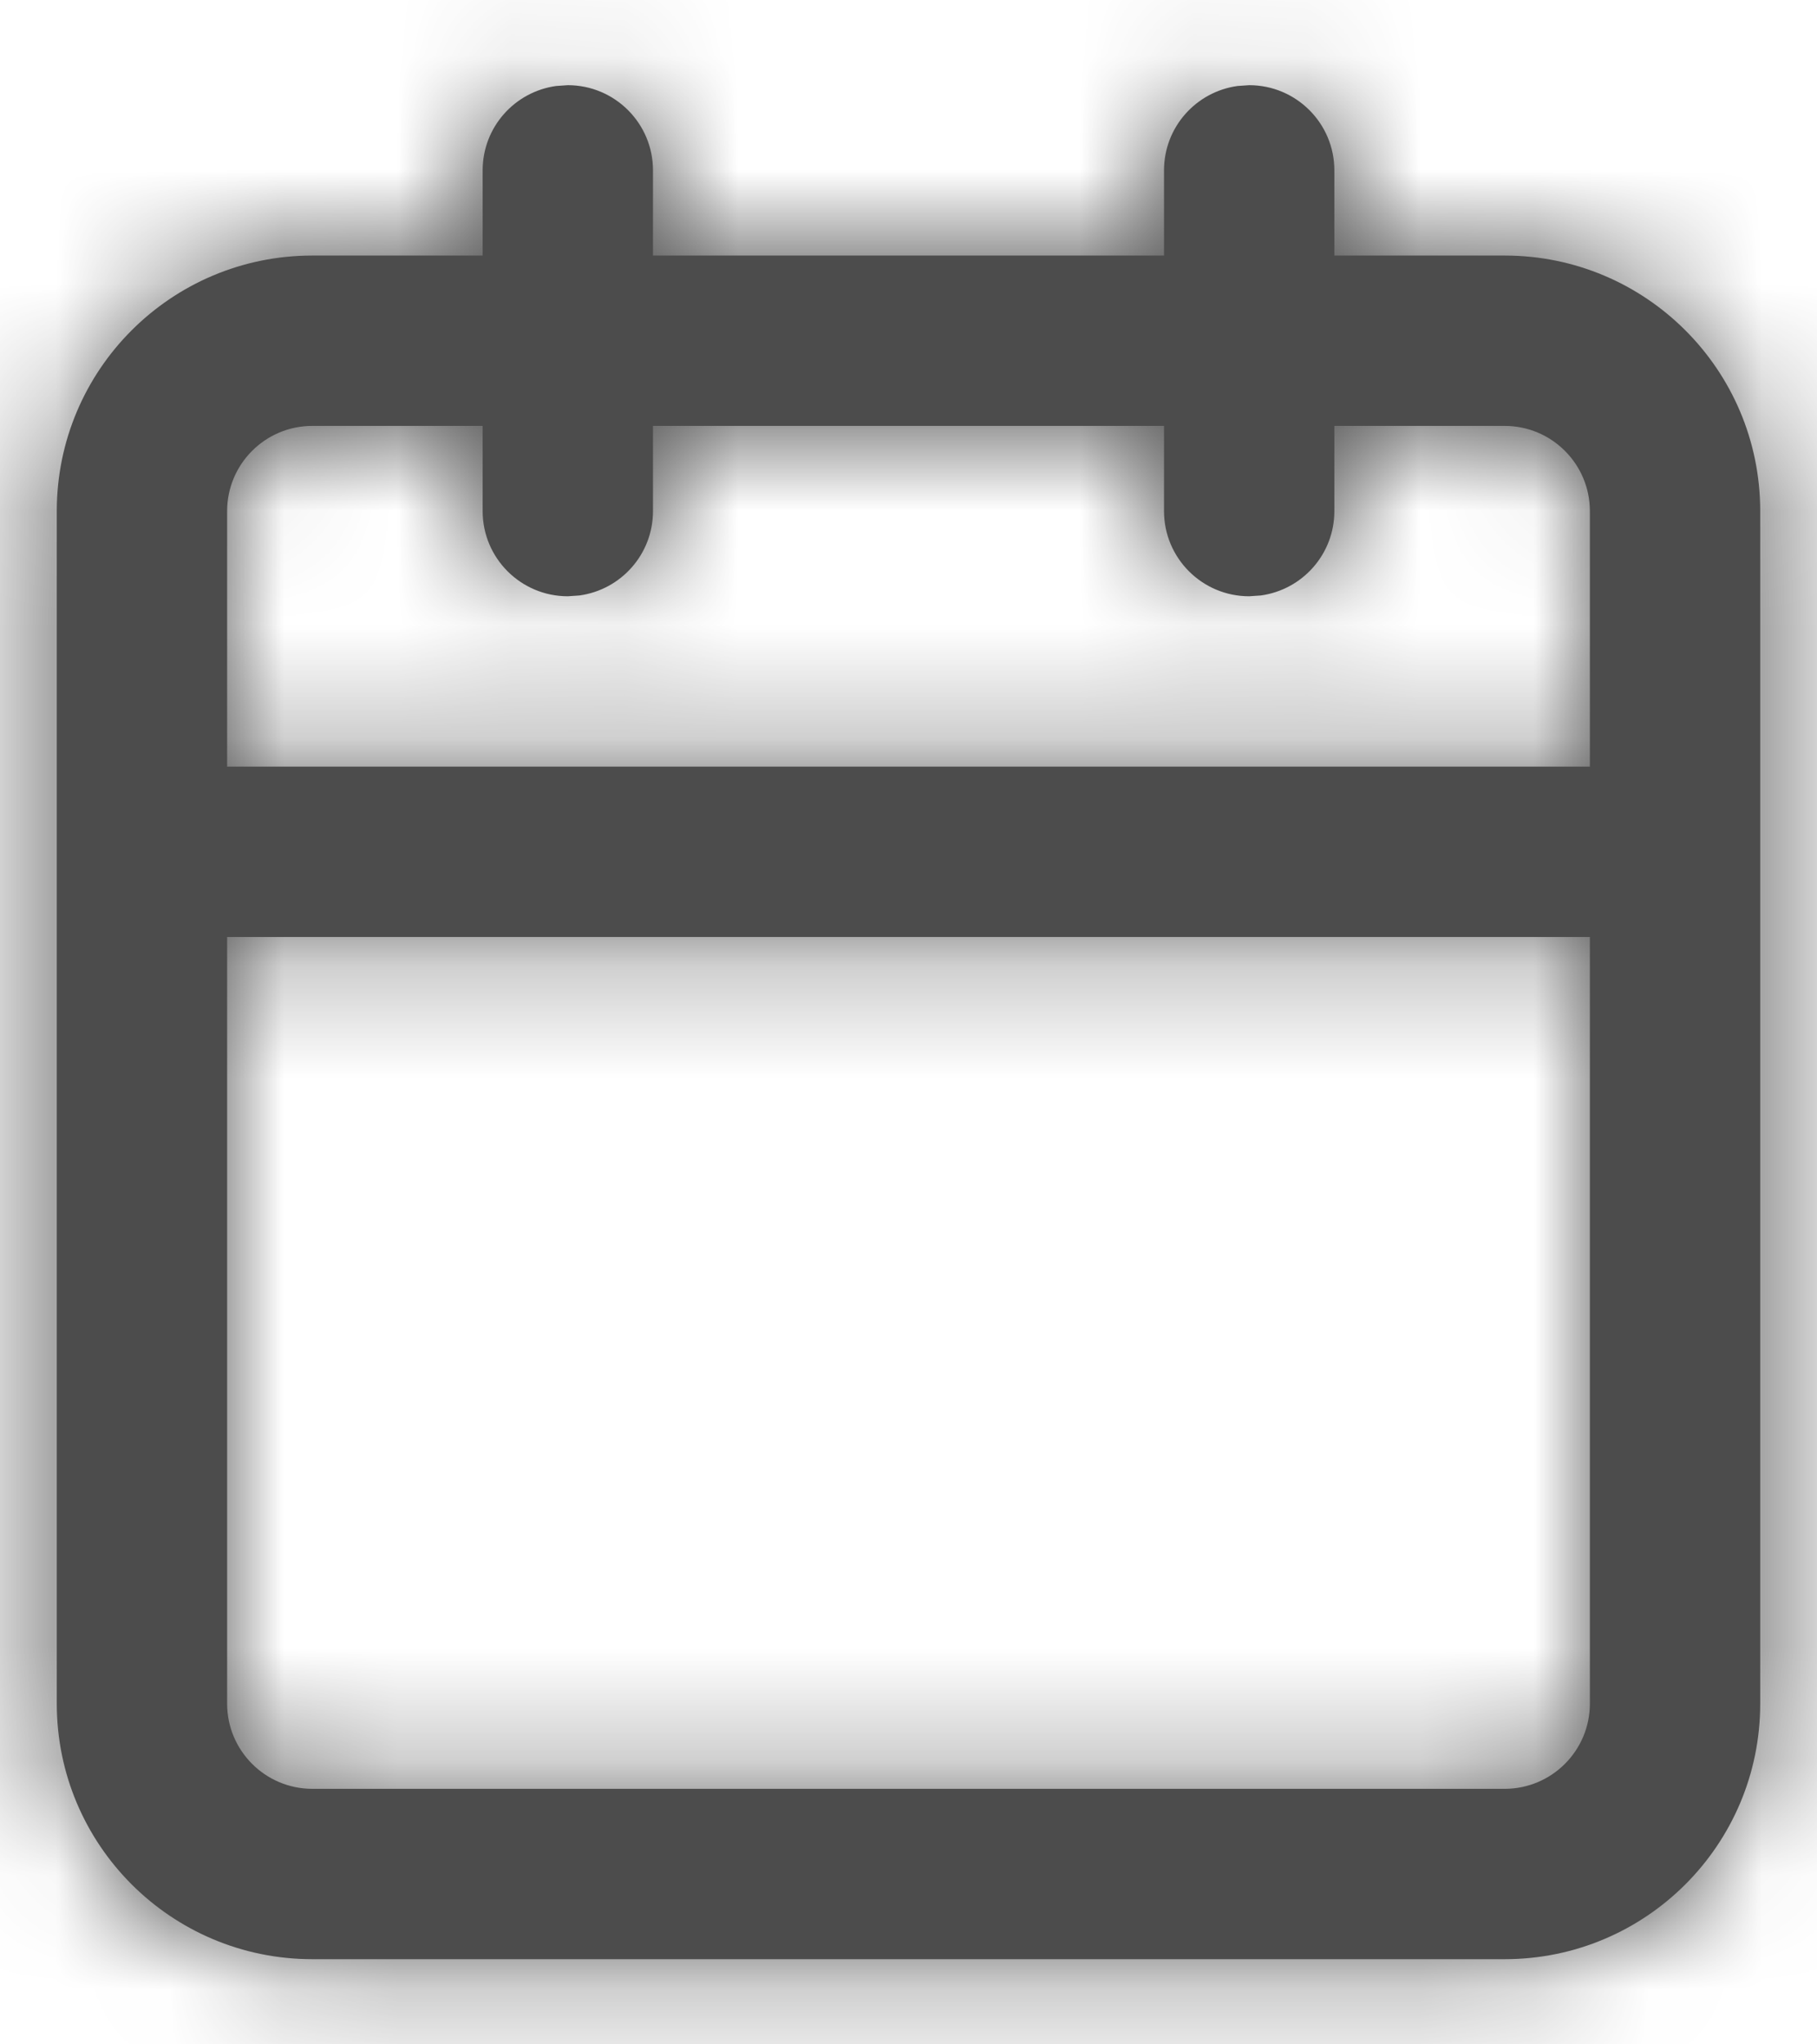 <?xml version="1.0" encoding="UTF-8"?>
<svg width="16px" height="18px" viewBox="0 0 16 18" version="1.1" xmlns="http://www.w3.org/2000/svg" xmlns:xlink="http://www.w3.org/1999/xlink">
    <!-- Generator: Sketch 64 (93537) - https://sketch.com -->
    <title>calendar</title>
    <desc>Created with Sketch.</desc>
    <defs>
        <path d="M12,0.75 C12.414,0.75 12.75,1.086 12.75,1.5 L12.75,1.5 L12.75,2.25 L14.25,2.25 C15.493,2.25 16.5,3.257 16.5,4.5 L16.5,15 C16.5,16.243 15.493,17.25 14.25,17.25 L3.75,17.25 C2.507,17.25 1.5,16.243 1.5,15 L1.5,4.5 C1.5,3.257 2.507,2.25 3.75,2.25 L5.25,2.25 L5.25,1.5 C5.25,1.12 5.532,0.807 5.898,0.757 L6,0.75 C6.414,0.75 6.75,1.086 6.75,1.5 L6.75,1.5 L6.75,2.25 L11.25,2.25 L11.25,1.5 C11.25,1.12 11.532,0.807 11.898,0.757 Z M15,8.25 L3,8.25 L3,15 C3,15.414 3.336,15.75 3.75,15.75 L14.25,15.75 C14.664,15.75 15,15.414 15,15 L15,8.25 Z M5.25,3.75 L3.75,3.75 C3.336,3.75 3,4.086 3,4.5 L3,6.75 L15,6.75 L15,4.5 C15,4.086 14.664,3.75 14.25,3.75 L12.75,3.75 L12.75,4.5 C12.75,4.88 12.468,5.193 12.102,5.243 L12,5.25 C11.586,5.25 11.25,4.914 11.25,4.5 L11.25,4.5 L11.25,3.75 L6.75,3.75 L6.75,4.5 C6.75,4.88 6.468,5.193 6.102,5.243 L6,5.25 C5.586,5.25 5.25,4.914 5.25,4.5 L5.25,4.5 L5.25,3.75 Z" id="path-1"></path>
    </defs>
    <g id="Desktop" stroke="none" stroke-width="1" fill="none" fill-rule="evenodd" opacity="0.7">
        <g id="Blog-Post" transform="translate(-544, -288)">
            <g id="Group-6" transform="translate(543, 288)">
                <g id="calendar">
                    <mask id="mask-2" fill="white">
                        <use xlink:href="#path-1"></use>
                    </mask>
                    <use id="Combined-Shape" fill="#000000" fill-rule="nonzero" xlink:href="#path-1"></use>
                    <g id="COLOR/-black" mask="url(#mask-2)" fill="#000000" fill-rule="evenodd">
                        <rect id="Rectangle" x="0" y="0" width="18" height="18"></rect>
                    </g>
                </g>
            </g>
        </g>
    </g>
</svg>